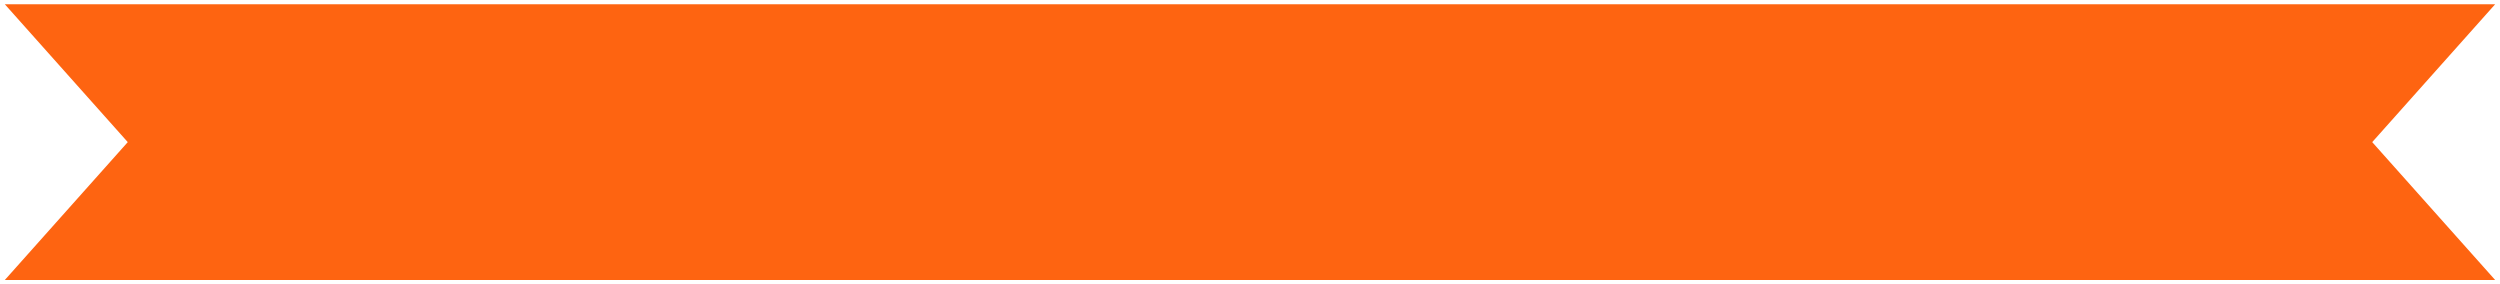 <?xml version="1.0" encoding="UTF-8"?> <svg xmlns="http://www.w3.org/2000/svg" viewBox="0 0 805.00 91.57" data-guides="{&quot;vertical&quot;:[],&quot;horizontal&quot;:[]}"><defs></defs><path fill="#fe6411" stroke="none" fill-opacity="1" stroke-width="1" stroke-opacity="1" id="tSvg11f8c15edd9" title="Path 1" d="M803.444 90.162C536.145 90.162 268.846 90.162 1.547 90.162C14.744 75.362 27.941 60.563 41.138 45.764C27.941 30.965 14.744 16.165 1.547 1.366C268.846 1.366 536.145 1.366 803.444 1.366C790.247 16.165 777.051 30.965 763.853 45.764C777.051 60.563 790.247 75.362 803.444 90.162Z"></path></svg> 